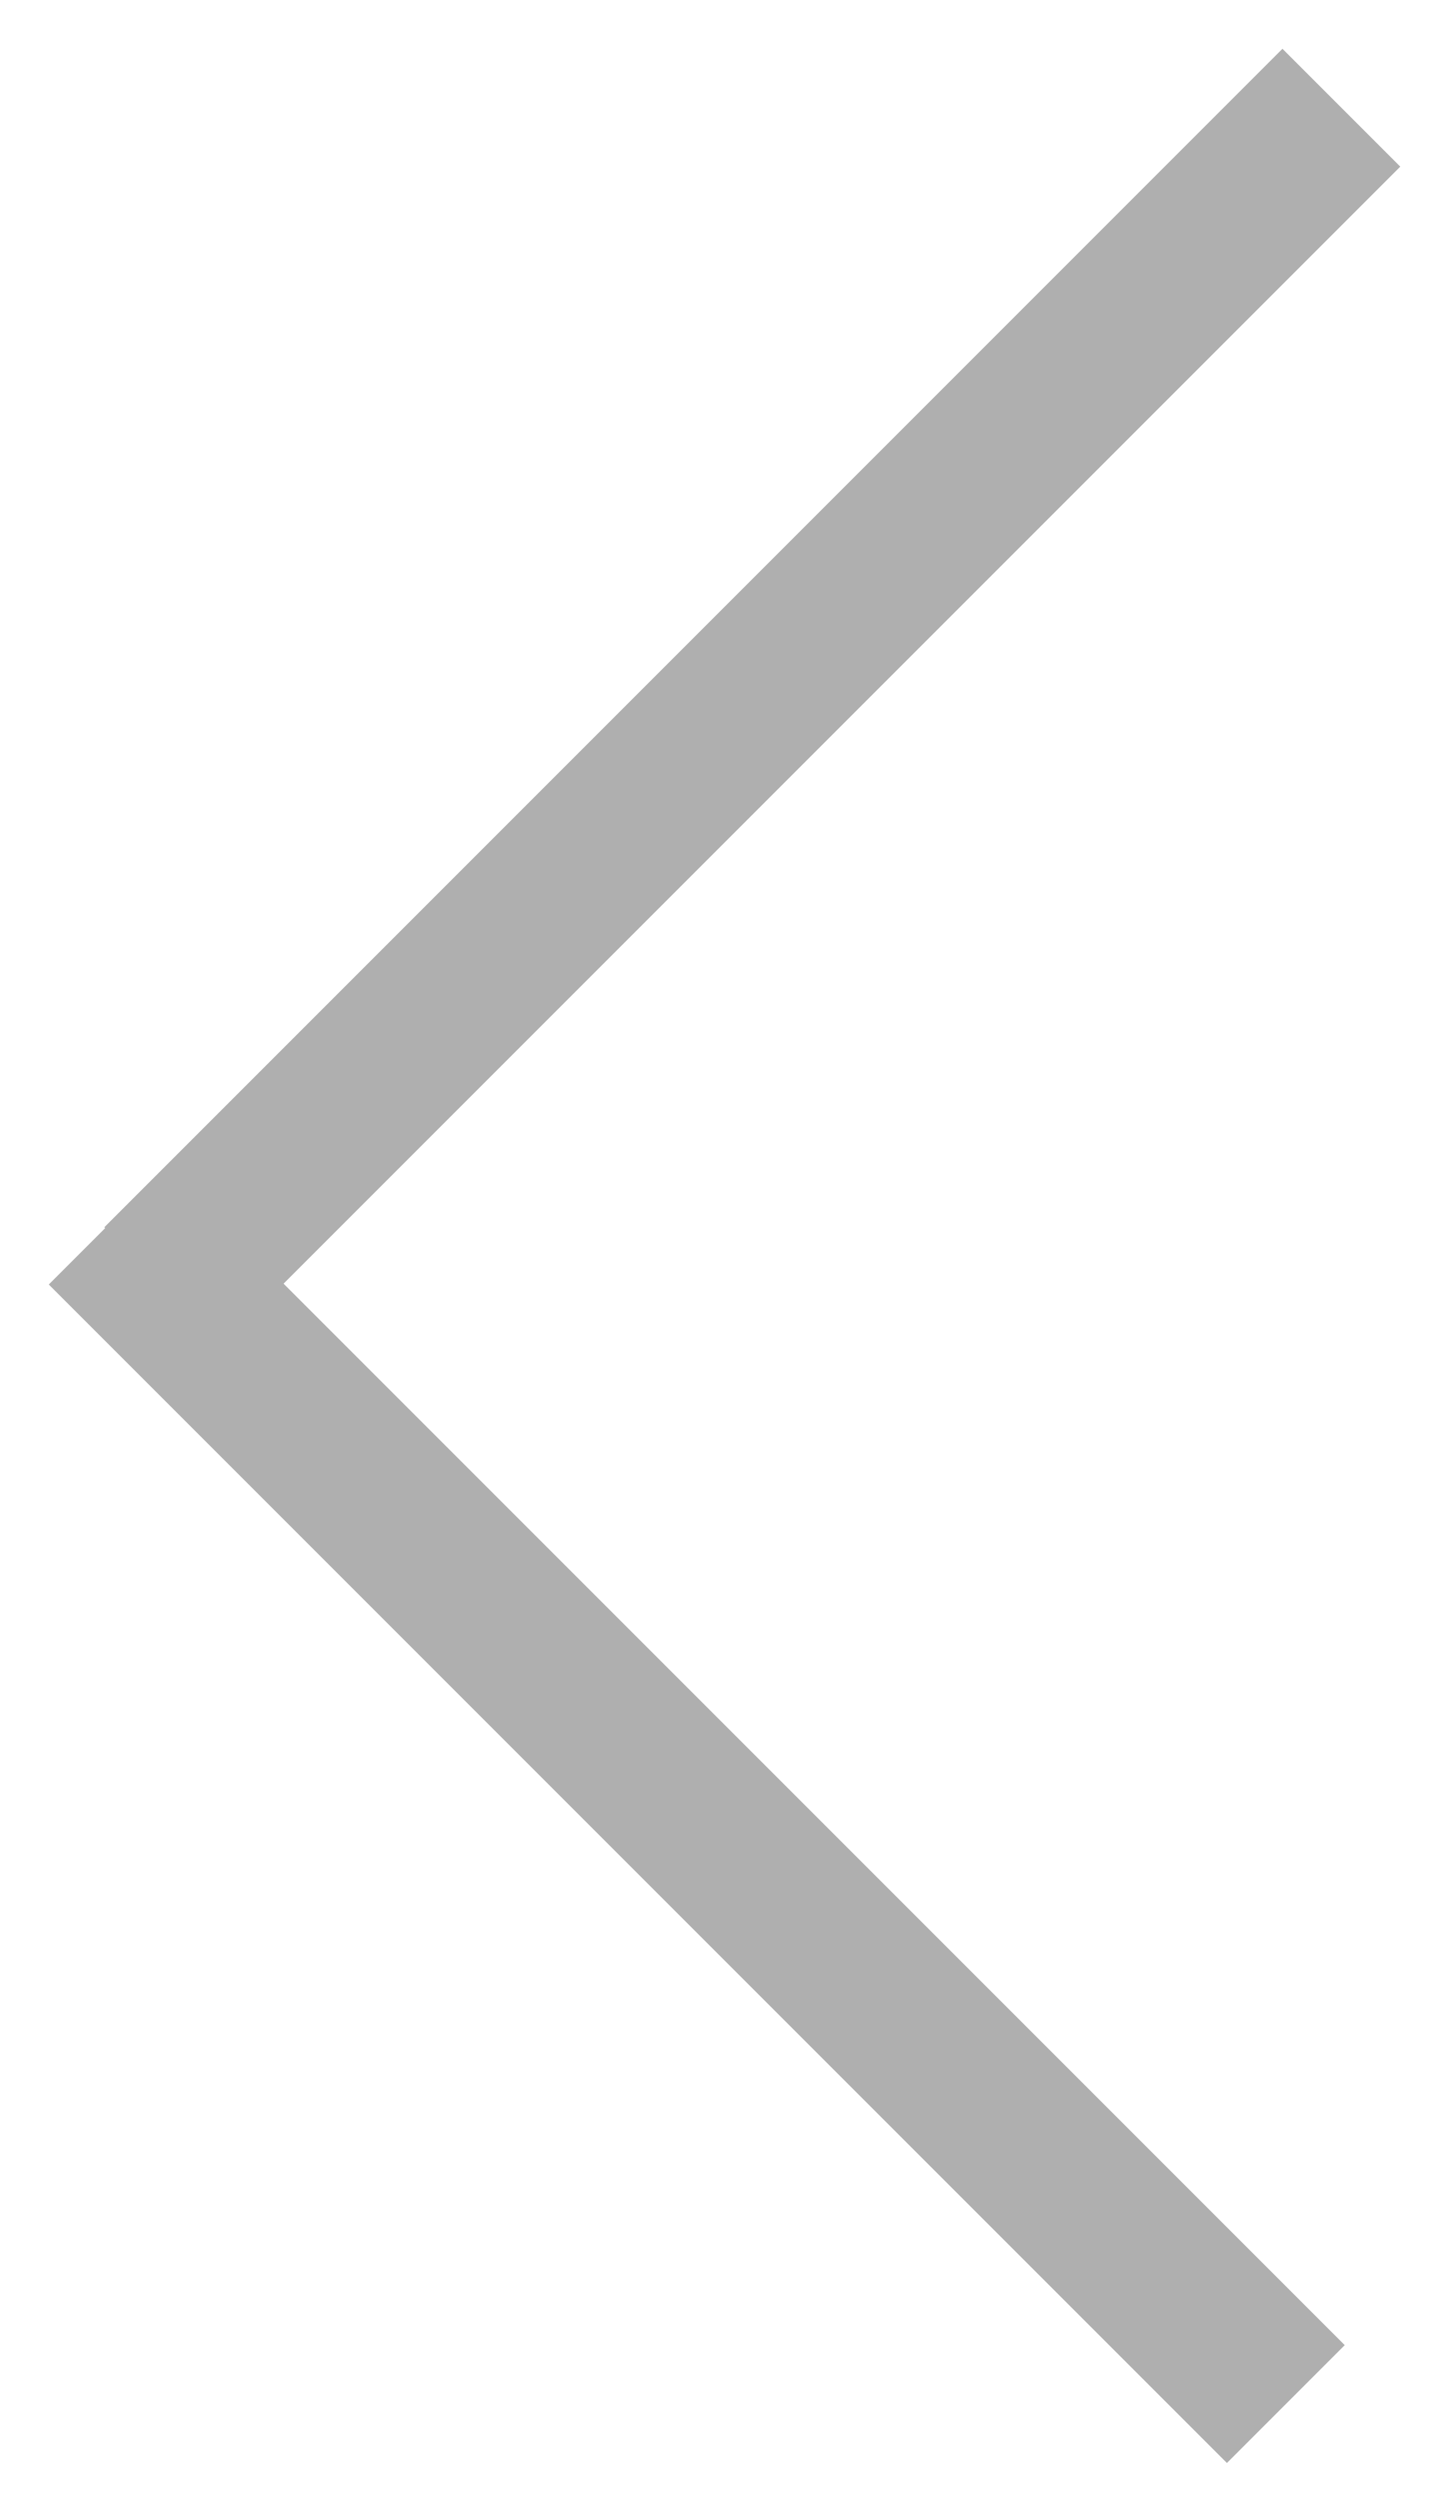 <svg xmlns="http://www.w3.org/2000/svg" width="26" height="45" viewBox="0 0 26 45" fill="none"><line x1="2.939" y1="23.152" x2="24.152" y2="1.939" stroke="#AFAFAF" stroke-width="3"></line><line x1="23.152" y1="43.274" x2="1.939" y2="22.061" stroke="#AFAFAF" stroke-width="3"></line></svg>